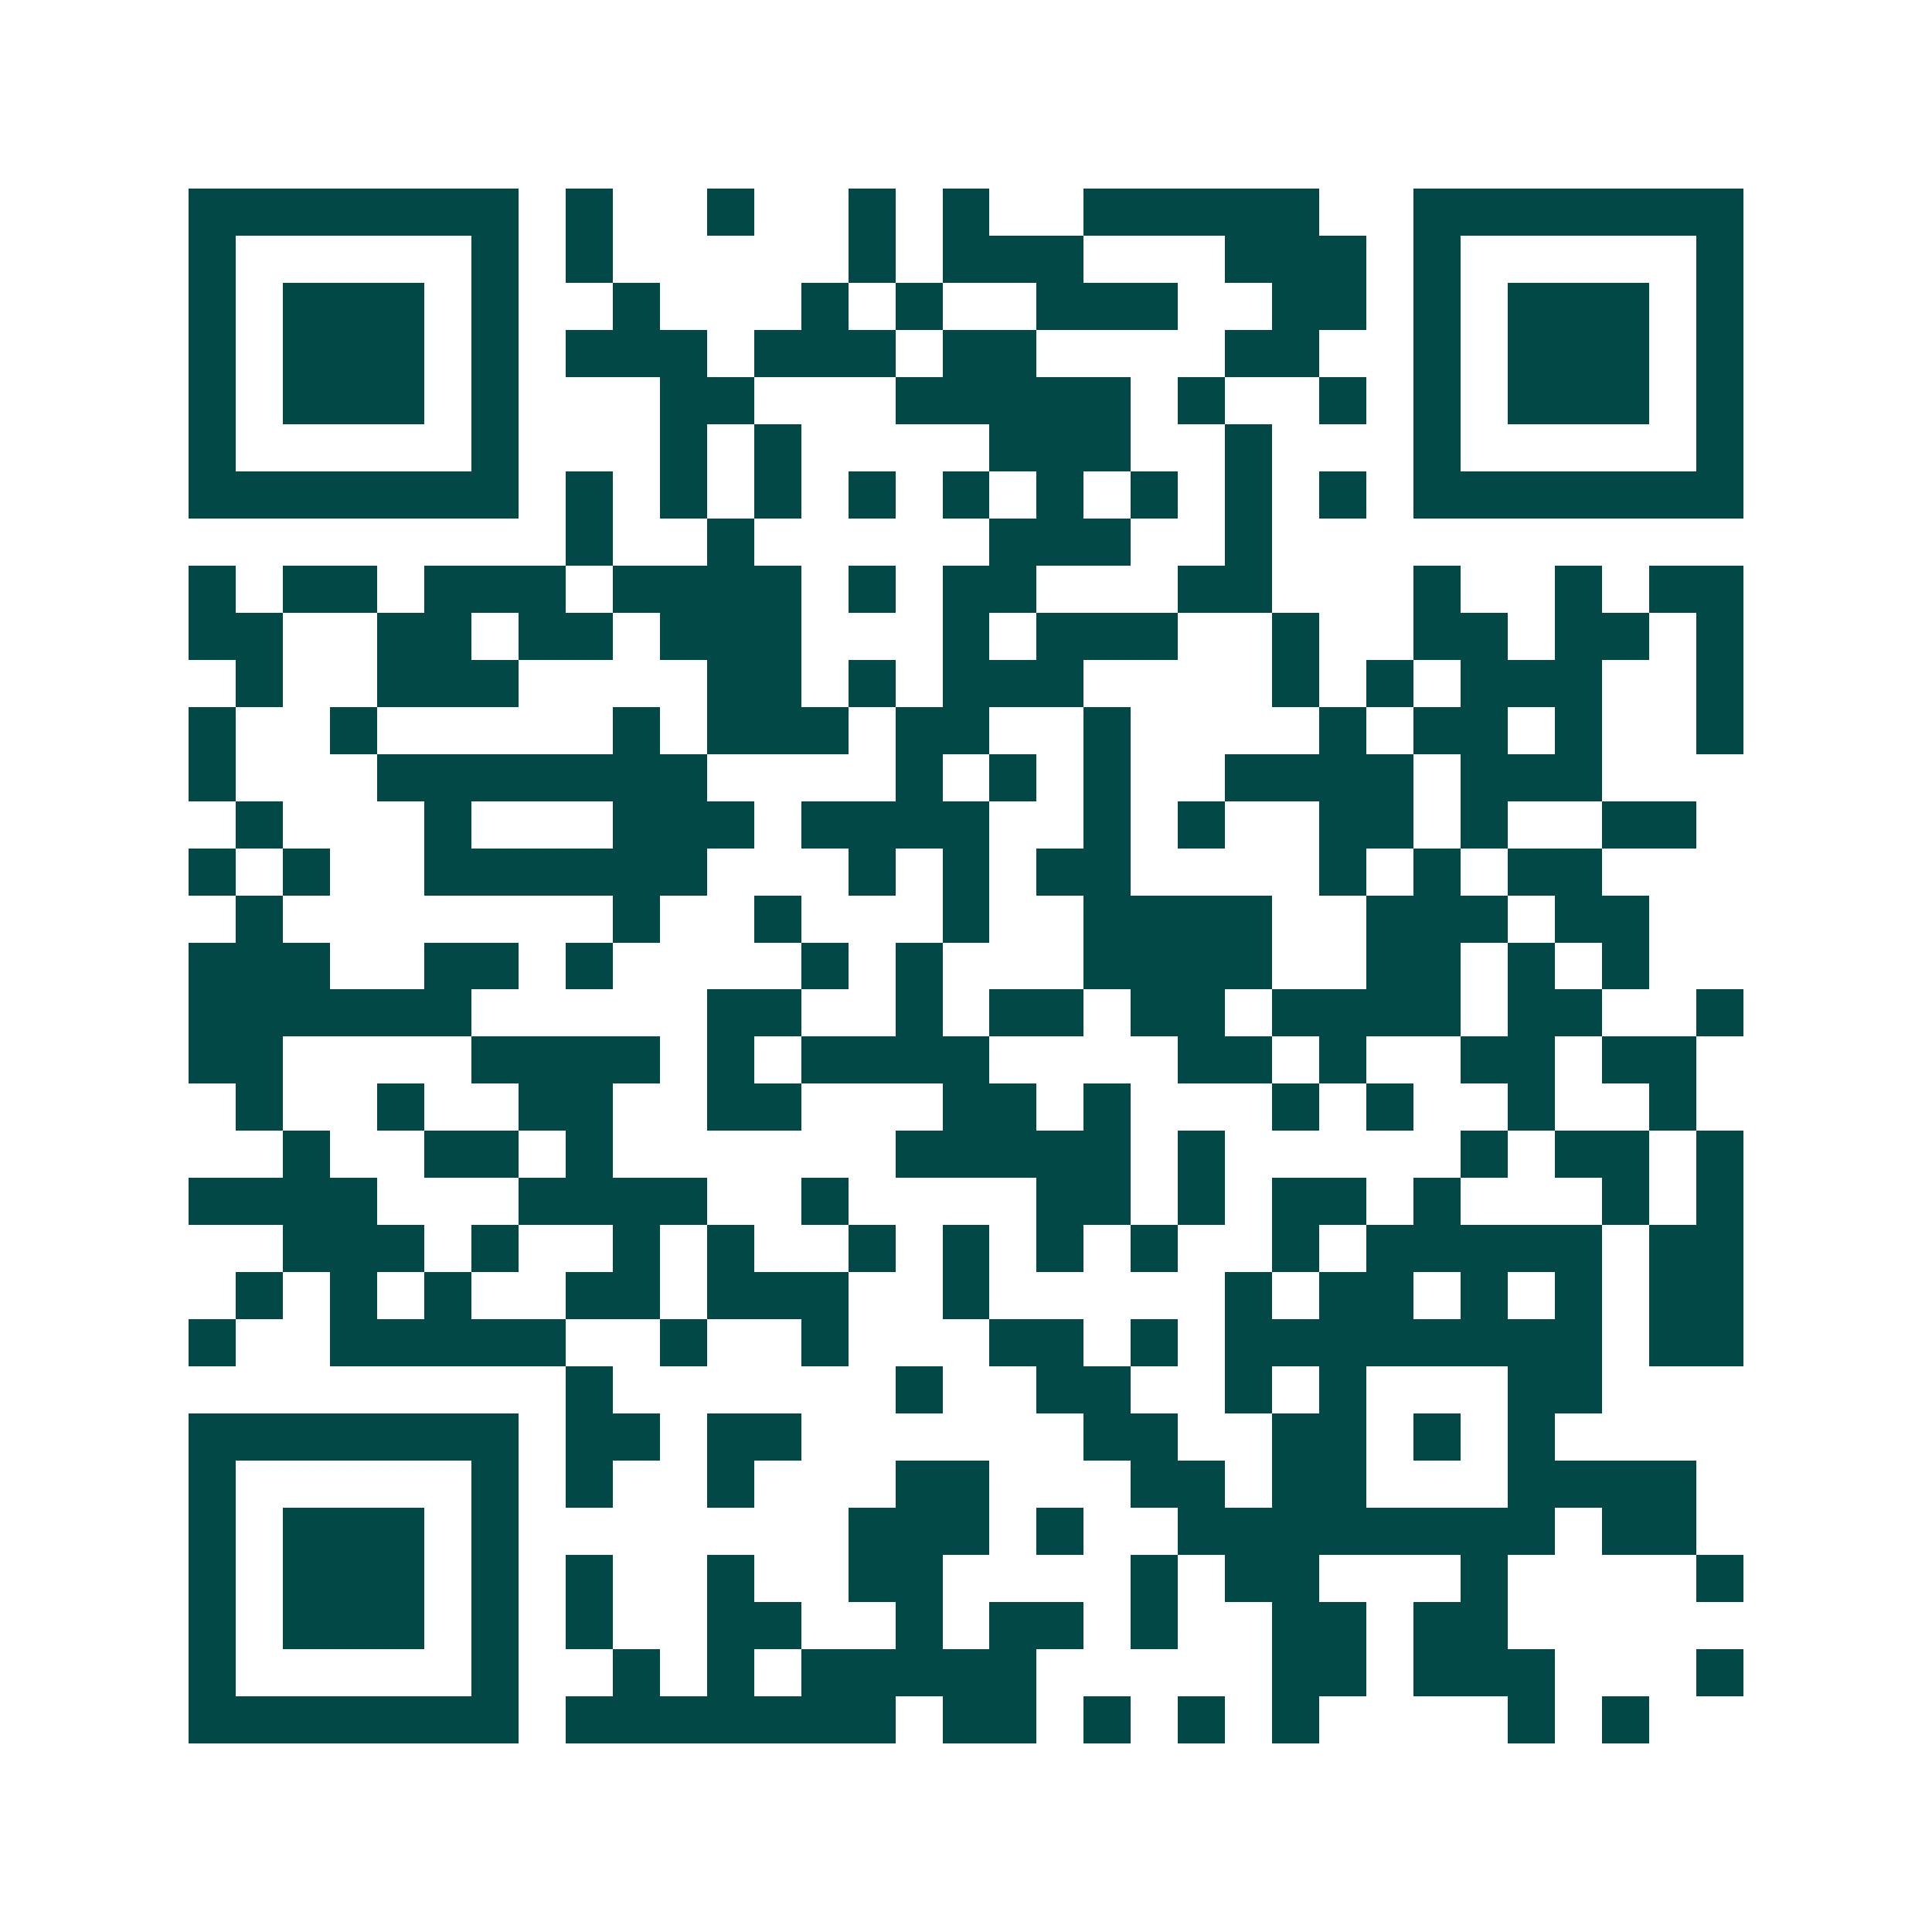 <svg xmlns="http://www.w3.org/2000/svg" width="200" height="200" viewBox="0 0 41 41" shape-rendering="crispEdges"><path fill="#ffffff" d="M0 0h41v41H0z"/><path stroke="#014847" d="M4 4.5h7m1 0h1m2 0h1m2 0h1m1 0h1m2 0h5m2 0h7M4 5.5h1m5 0h1m1 0h1m5 0h1m1 0h3m3 0h3m1 0h1m5 0h1M4 6.5h1m1 0h3m1 0h1m2 0h1m3 0h1m1 0h1m2 0h3m2 0h2m1 0h1m1 0h3m1 0h1M4 7.5h1m1 0h3m1 0h1m1 0h3m1 0h3m1 0h2m4 0h2m2 0h1m1 0h3m1 0h1M4 8.5h1m1 0h3m1 0h1m3 0h2m3 0h5m1 0h1m2 0h1m1 0h1m1 0h3m1 0h1M4 9.5h1m5 0h1m3 0h1m1 0h1m4 0h3m2 0h1m3 0h1m5 0h1M4 10.5h7m1 0h1m1 0h1m1 0h1m1 0h1m1 0h1m1 0h1m1 0h1m1 0h1m1 0h1m1 0h7M12 11.5h1m2 0h1m5 0h3m2 0h1M4 12.5h1m1 0h2m1 0h3m1 0h4m1 0h1m1 0h2m3 0h2m3 0h1m2 0h1m1 0h2M4 13.5h2m2 0h2m1 0h2m1 0h3m3 0h1m1 0h3m2 0h1m2 0h2m1 0h2m1 0h1M5 14.5h1m2 0h3m4 0h2m1 0h1m1 0h3m4 0h1m1 0h1m1 0h3m2 0h1M4 15.5h1m2 0h1m5 0h1m1 0h3m1 0h2m2 0h1m4 0h1m1 0h2m1 0h1m2 0h1M4 16.5h1m3 0h7m4 0h1m1 0h1m1 0h1m2 0h4m1 0h3M5 17.5h1m3 0h1m3 0h3m1 0h4m2 0h1m1 0h1m2 0h2m1 0h1m2 0h2M4 18.5h1m1 0h1m2 0h6m3 0h1m1 0h1m1 0h2m4 0h1m1 0h1m1 0h2M5 19.5h1m7 0h1m2 0h1m3 0h1m2 0h4m2 0h3m1 0h2M4 20.5h3m2 0h2m1 0h1m4 0h1m1 0h1m3 0h4m2 0h2m1 0h1m1 0h1M4 21.5h6m5 0h2m2 0h1m1 0h2m1 0h2m1 0h4m1 0h2m2 0h1M4 22.5h2m4 0h4m1 0h1m1 0h4m4 0h2m1 0h1m2 0h2m1 0h2M5 23.5h1m2 0h1m2 0h2m2 0h2m3 0h2m1 0h1m3 0h1m1 0h1m2 0h1m2 0h1M6 24.5h1m2 0h2m1 0h1m6 0h5m1 0h1m5 0h1m1 0h2m1 0h1M4 25.5h4m3 0h4m2 0h1m4 0h2m1 0h1m1 0h2m1 0h1m3 0h1m1 0h1M6 26.5h3m1 0h1m2 0h1m1 0h1m2 0h1m1 0h1m1 0h1m1 0h1m2 0h1m1 0h5m1 0h2M5 27.5h1m1 0h1m1 0h1m2 0h2m1 0h3m2 0h1m5 0h1m1 0h2m1 0h1m1 0h1m1 0h2M4 28.5h1m2 0h5m2 0h1m2 0h1m3 0h2m1 0h1m1 0h8m1 0h2M12 29.5h1m6 0h1m2 0h2m2 0h1m1 0h1m3 0h2M4 30.5h7m1 0h2m1 0h2m6 0h2m2 0h2m1 0h1m1 0h1M4 31.5h1m5 0h1m1 0h1m2 0h1m3 0h2m3 0h2m1 0h2m3 0h4M4 32.5h1m1 0h3m1 0h1m7 0h3m1 0h1m2 0h8m1 0h2M4 33.5h1m1 0h3m1 0h1m1 0h1m2 0h1m2 0h2m4 0h1m1 0h2m3 0h1m4 0h1M4 34.5h1m1 0h3m1 0h1m1 0h1m2 0h2m2 0h1m1 0h2m1 0h1m2 0h2m1 0h2M4 35.5h1m5 0h1m2 0h1m1 0h1m1 0h5m5 0h2m1 0h3m3 0h1M4 36.5h7m1 0h7m1 0h2m1 0h1m1 0h1m1 0h1m4 0h1m1 0h1"/></svg>
